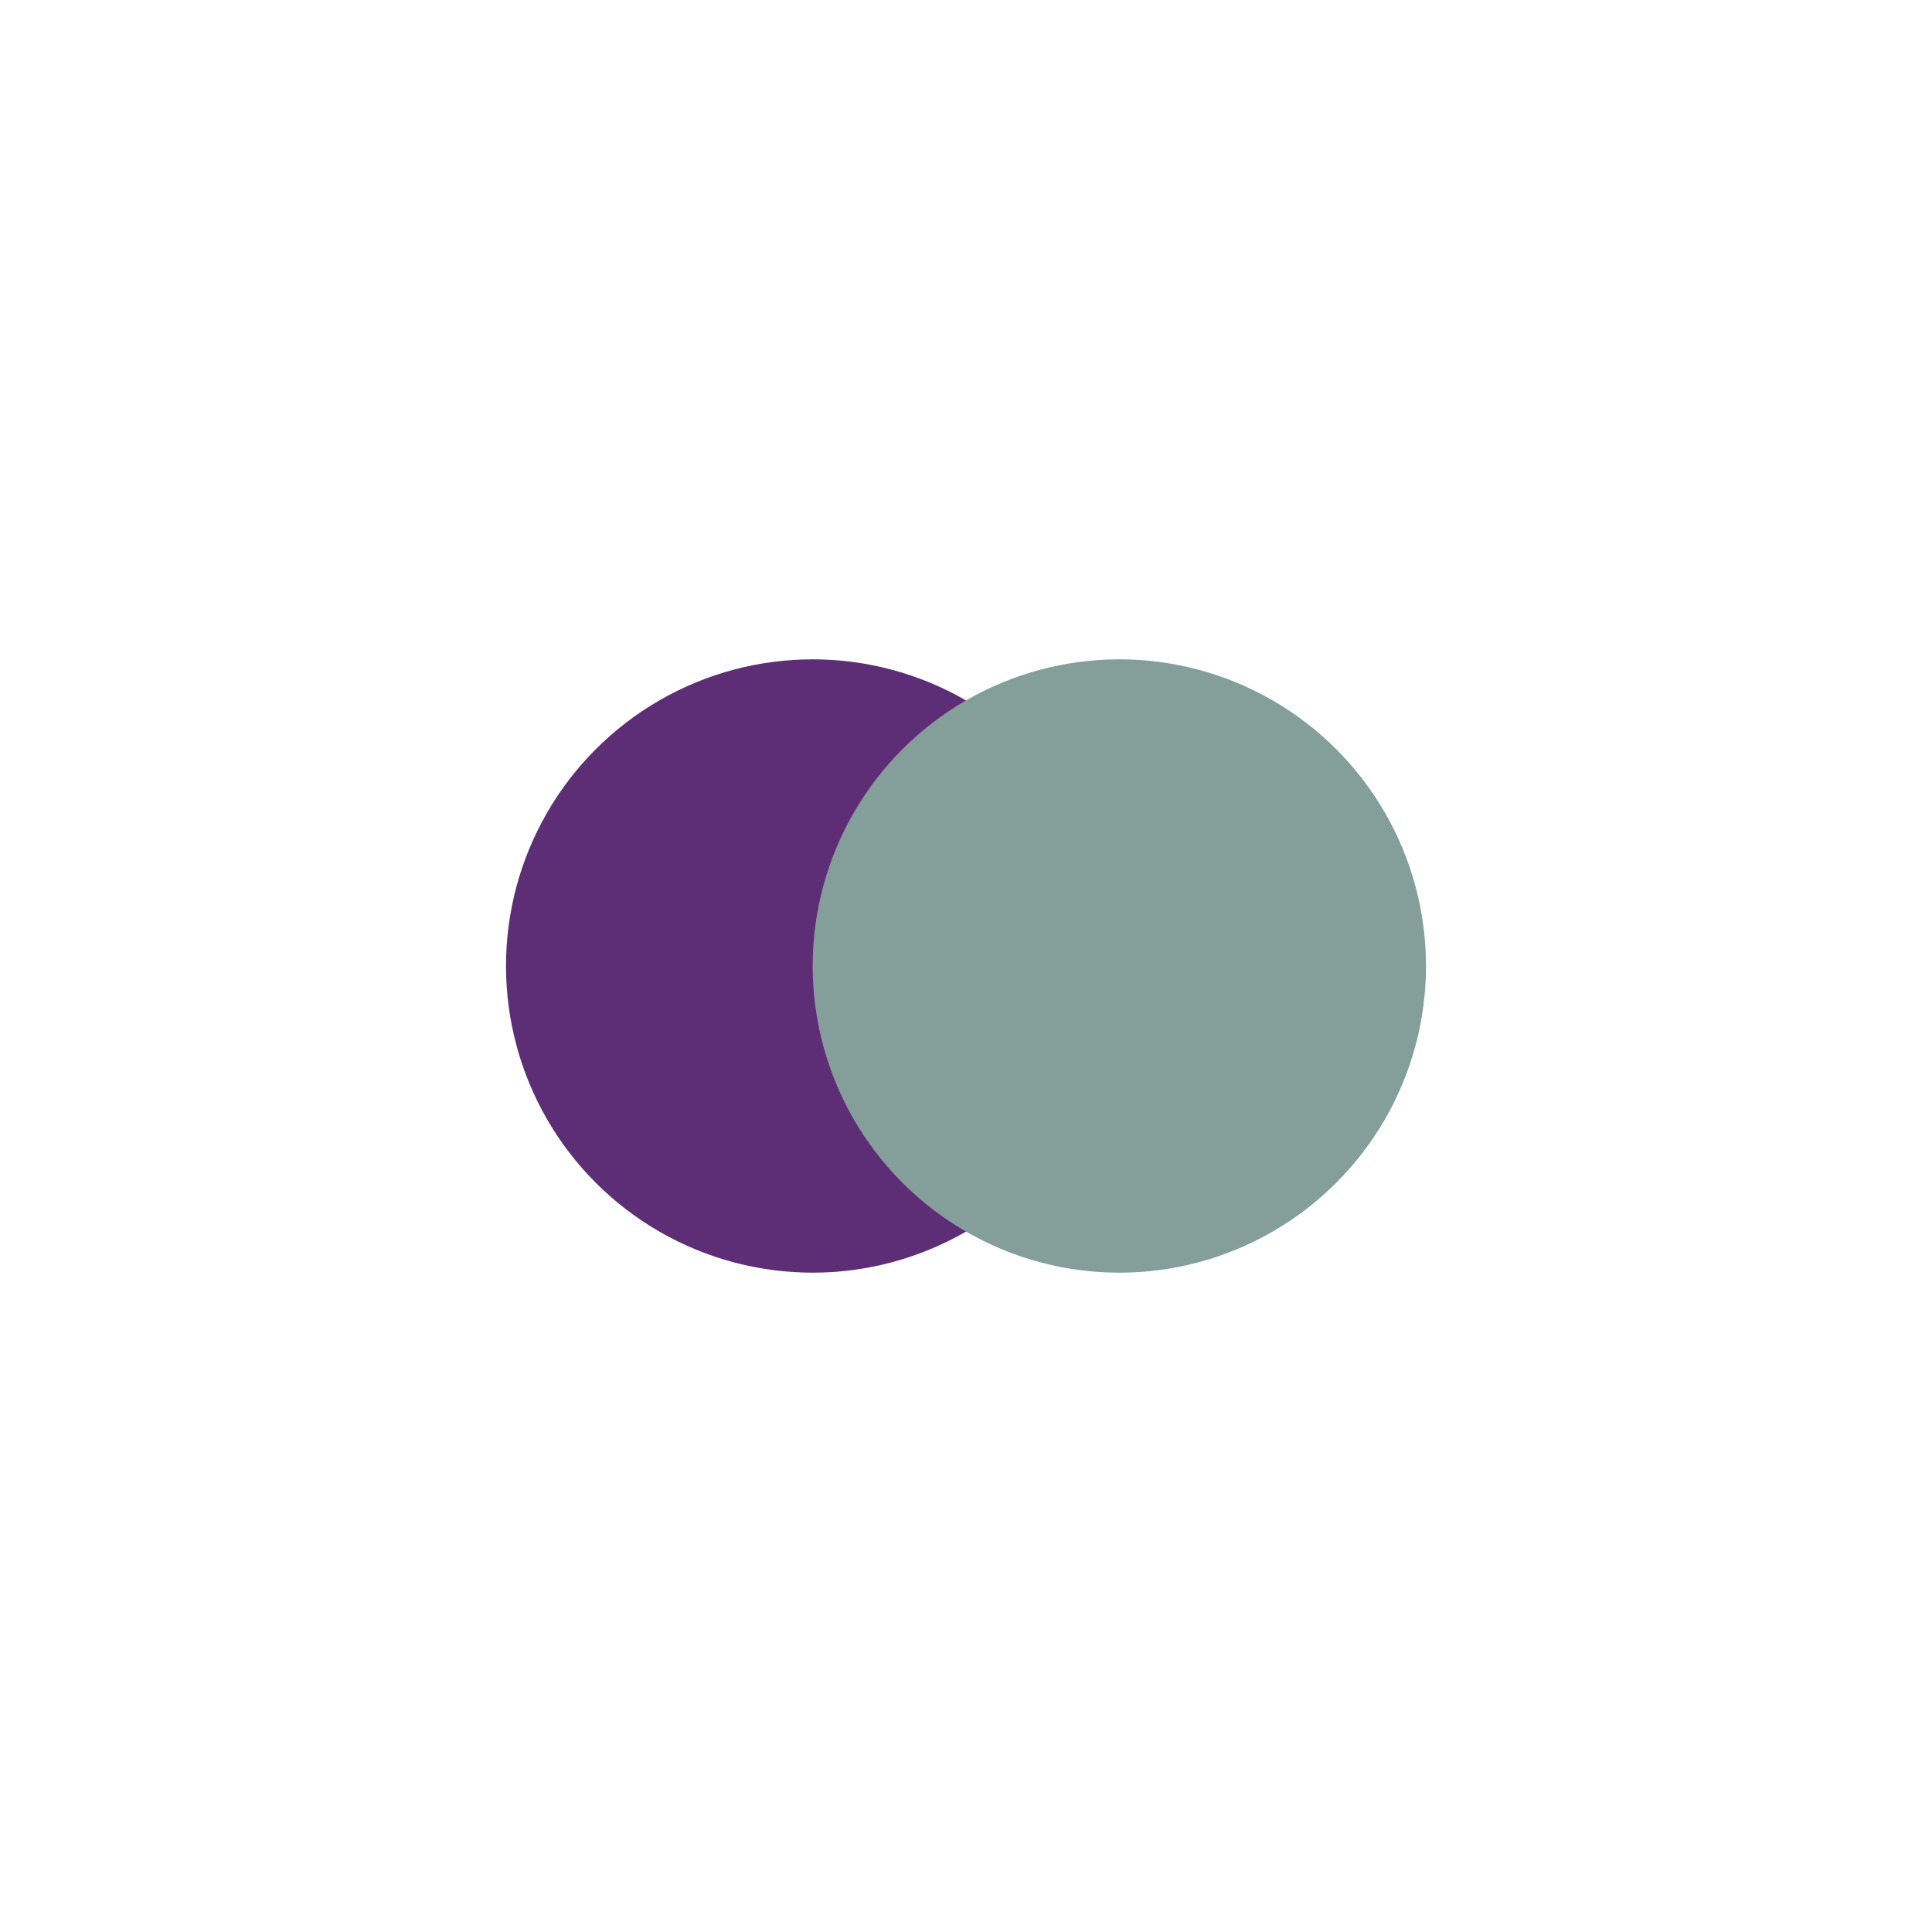 <svg xmlns="http://www.w3.org/2000/svg" viewBox="0 0 126 126" width="1260" height="1260"><rect width="100%" height="100%" fill="white"/><g transform="translate(33, 3)"><circle cx="20" cy="60" r="20" fill="#5D2D75"/><circle cx="40" cy="60" r="20" fill="#849E99"/></g></svg>